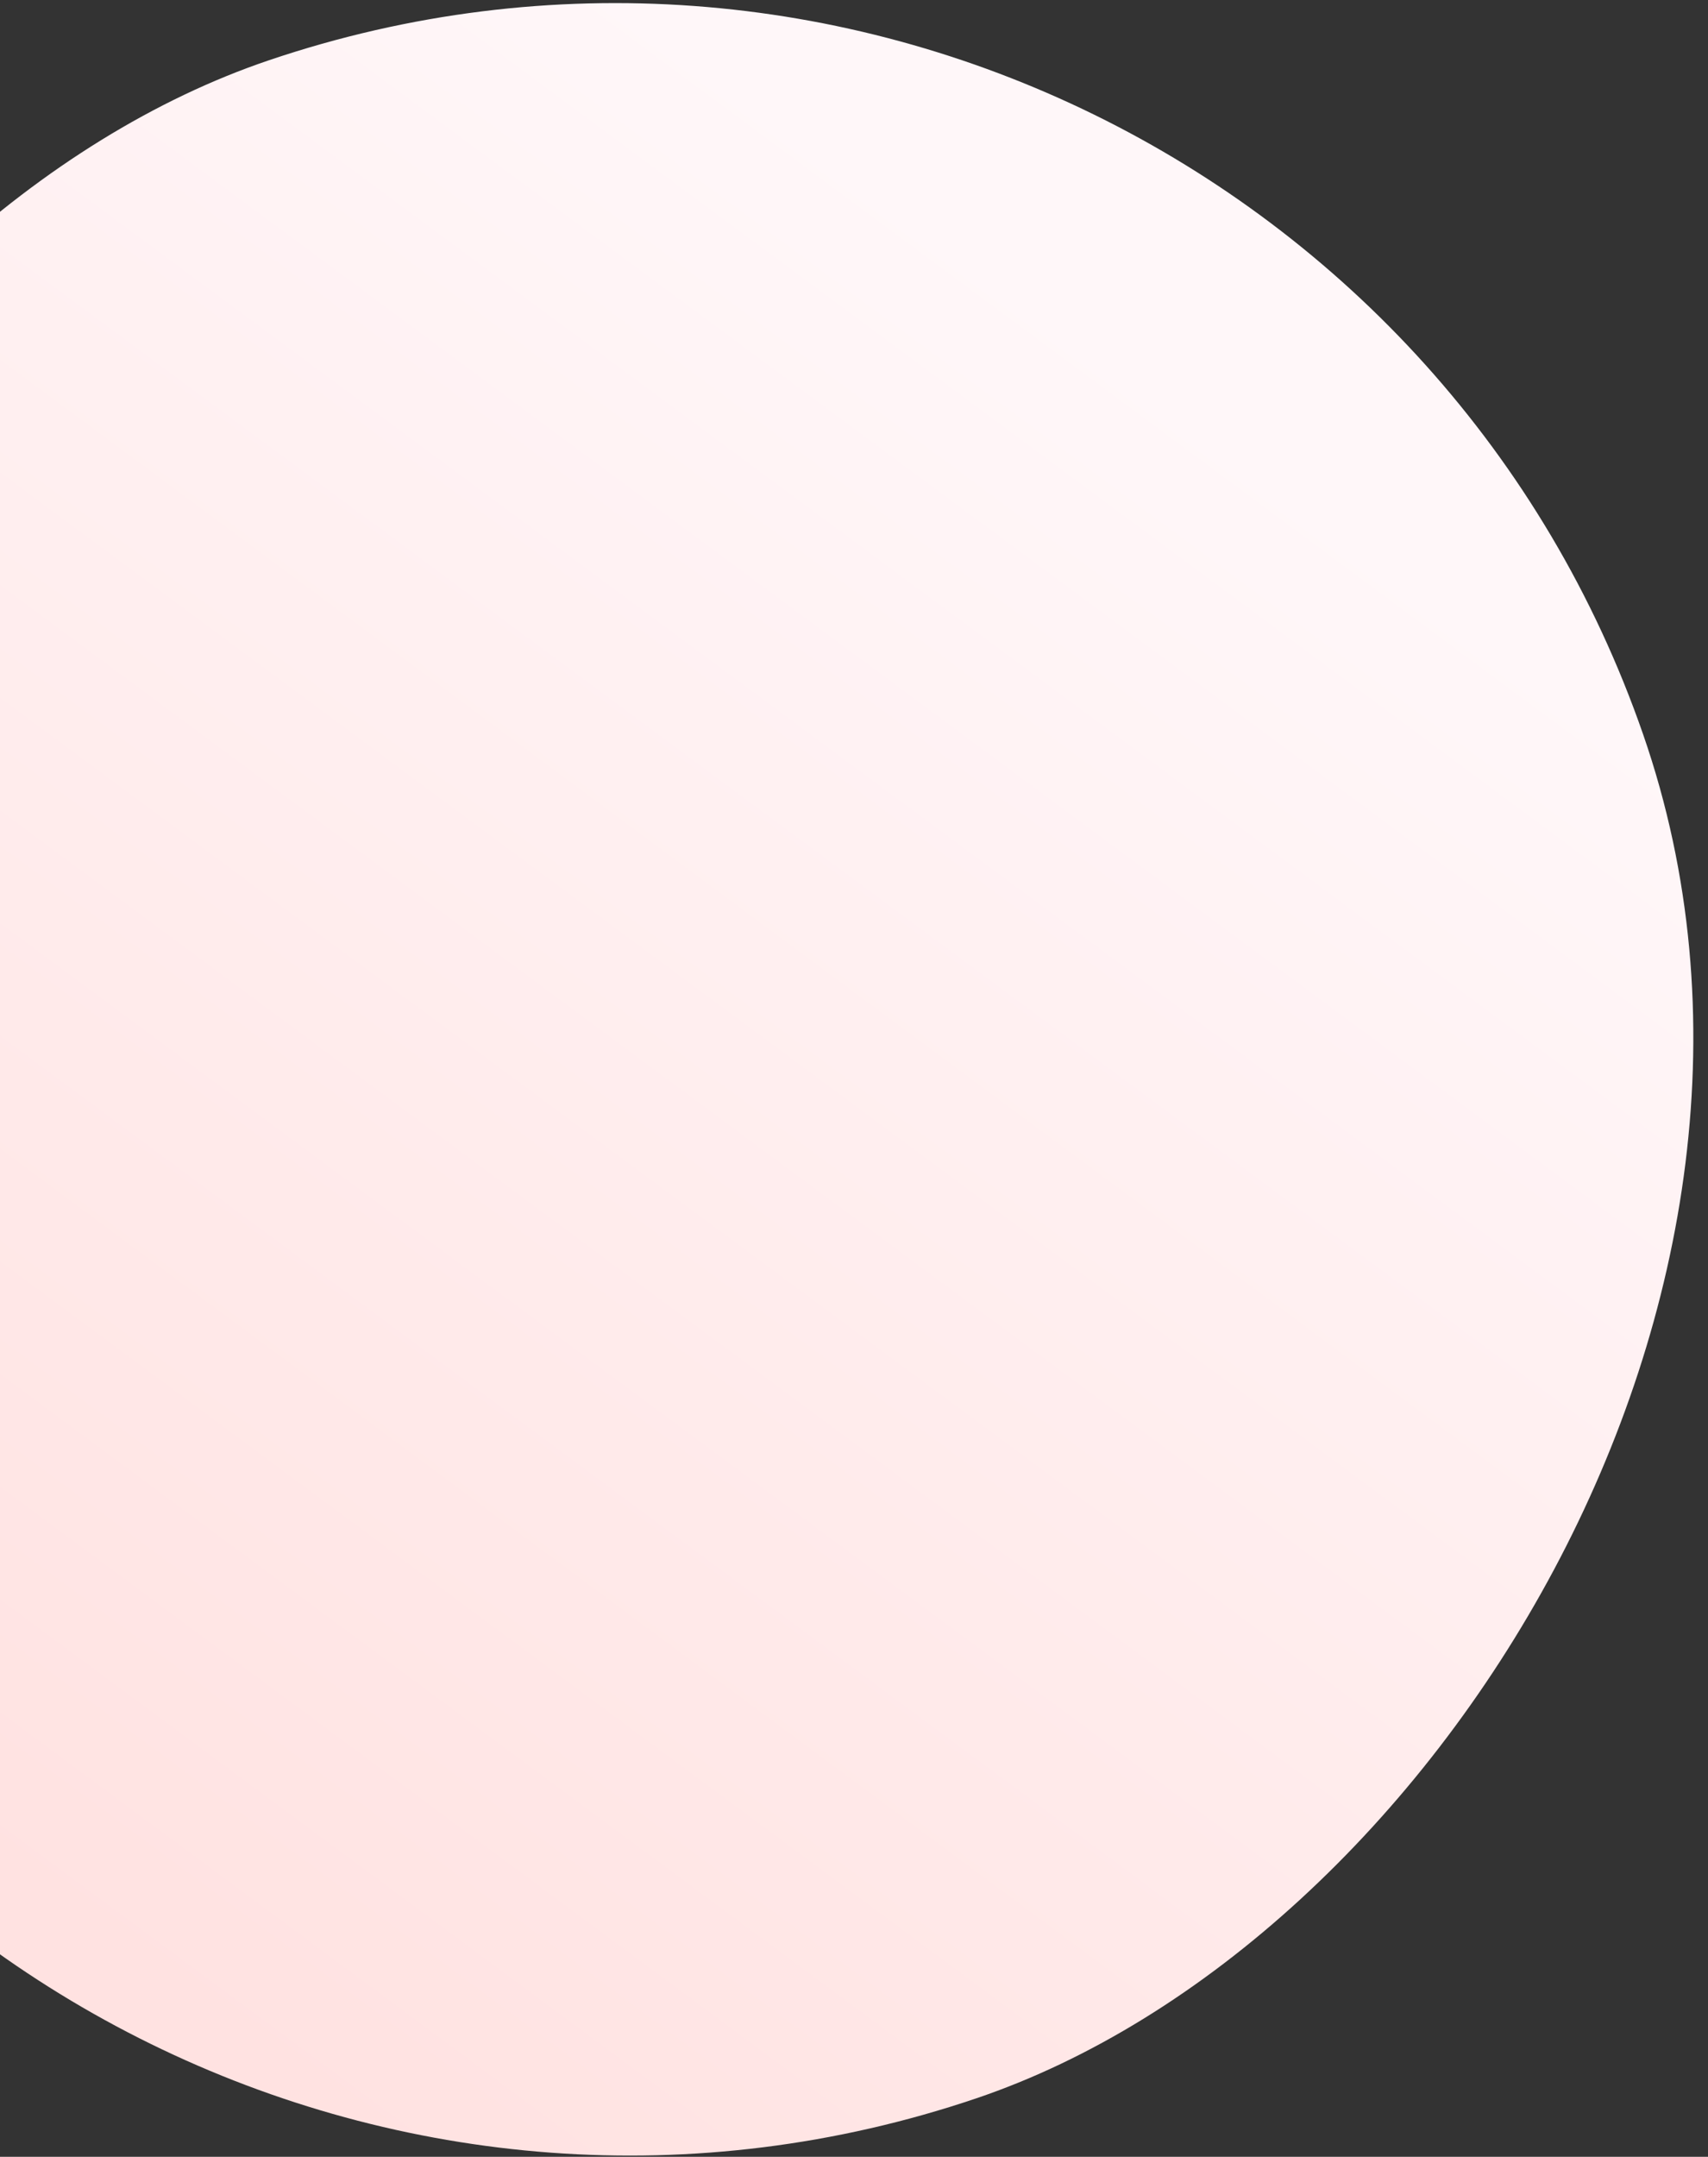 <svg width="168" height="212" viewBox="0 0 168 212" fill="none" xmlns="http://www.w3.org/2000/svg">
<rect x="0" y="0" width="168" height="212" fill="#333333" stroke="none"/>
<rect width="212" height="212" rx="106" transform="matrix(0.328 0.945 -0.947 0.32 126.846 -28)" fill="url(#paint0_linear_4103_15988)"/>
<defs>
<linearGradient id="paint0_linear_4103_15988" x1="188.803" y1="170.639" x2="82.415" y2="15.939" gradientUnits="userSpaceOnUse">
<stop stop-color="#FFE2E1"/>
<stop offset="1" stop-color="#FFF7F9"/>
</linearGradient>
</defs>
</svg>
